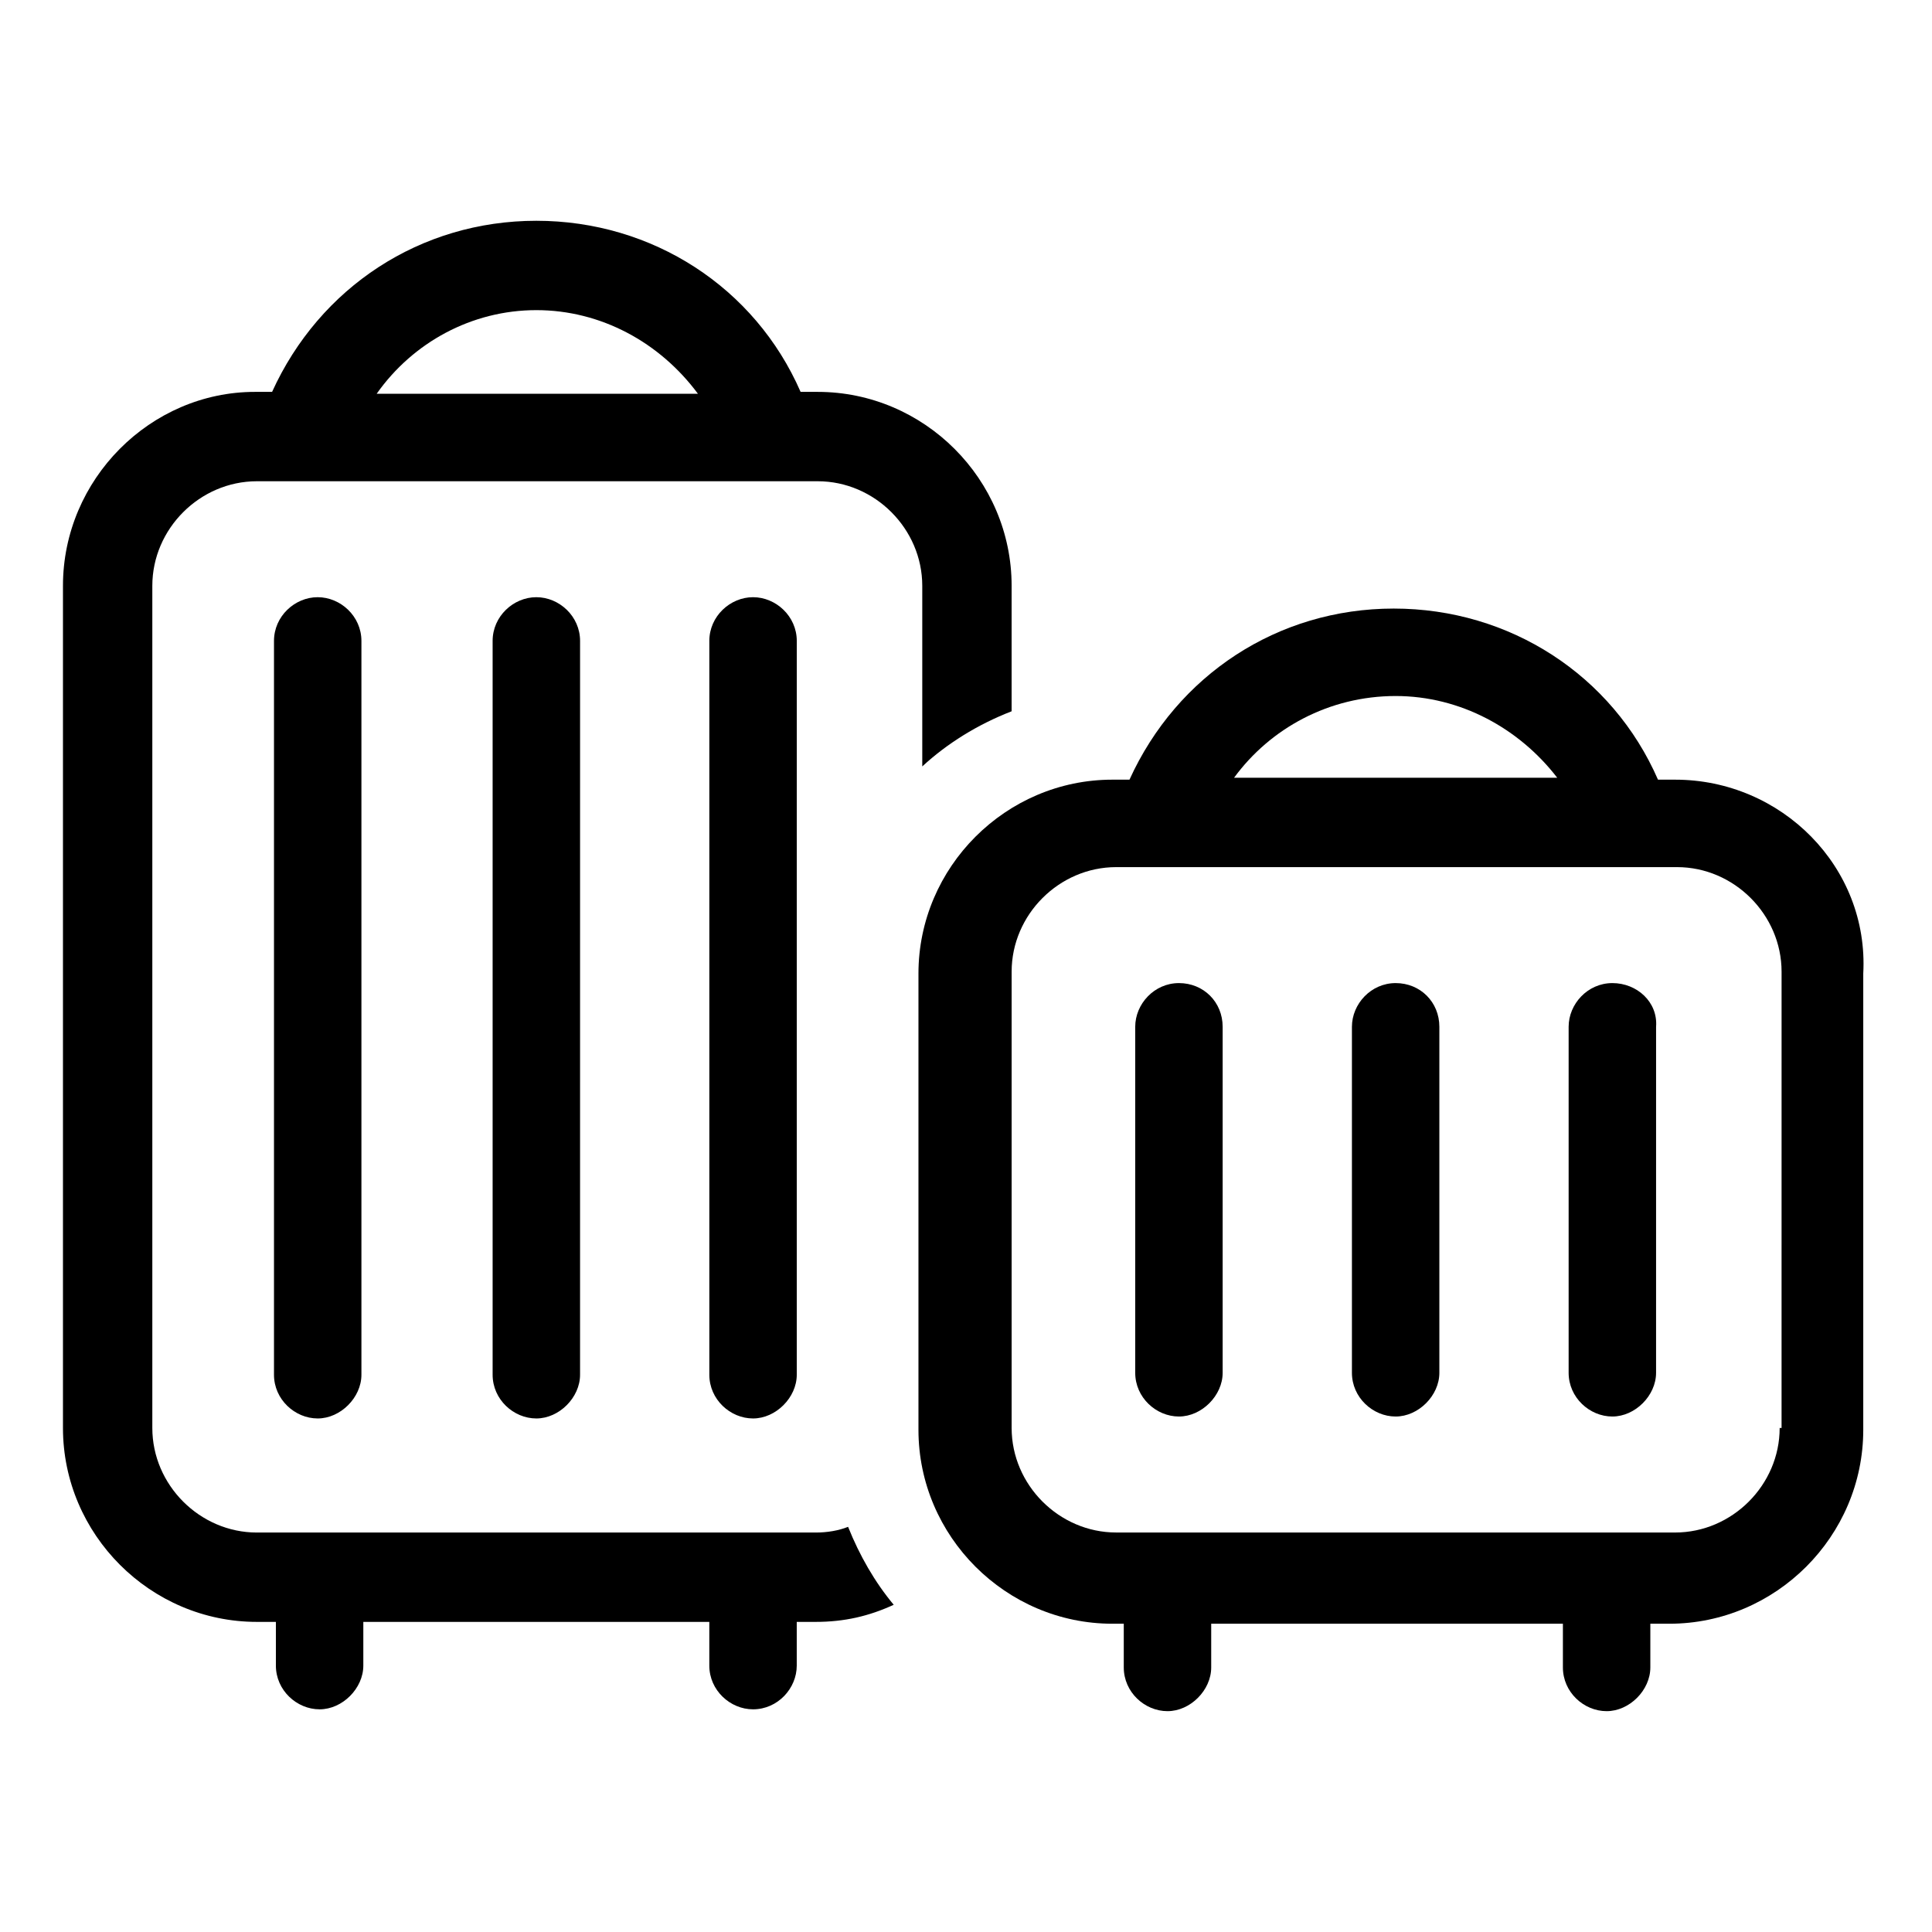 <?xml version="1.0" encoding="UTF-8"?>
<!-- Uploaded to: SVG Repo, www.svgrepo.com, Generator: SVG Repo Mixer Tools -->
<svg fill="#000000" width="800px" height="800px" version="1.1" viewBox="144 144 512 512" xmlns="http://www.w3.org/2000/svg">
 <g>
  <path d="m412.09 332.49v-33.25c0-28.215-23.176-51.387-51.387-51.387h-4.535c-12.09-27.711-39.297-45.344-70.031-45.344-30.73 0-57.434 17.633-70.031 45.344h-4.535c-27.707-0.004-50.883 23.172-50.883 51.387v223.19c0 28.215 23.176 51.387 51.387 51.387h5.039v11.586c0 6.551 5.543 11.586 11.586 11.586 6.047 0 11.586-5.543 11.586-11.586v-11.586h91.691v11.586c0 6.551 5.543 11.586 11.586 11.586 6.551 0 11.586-5.543 11.586-11.586v-11.586h5.039c7.559 0 14.105-1.512 20.656-4.535-5.039-6.047-9.07-13.098-12.09-20.656-2.519 1.008-5.543 1.512-8.566 1.512h-16.121-0.504-0.504-113.85-0.504-0.504-16.121c-15.113 0-27.711-12.594-27.711-27.711v-223.18c0-15.113 12.594-27.711 27.711-27.711h148.62c15.113 0 27.711 12.594 27.711 27.711v47.863c6.547-6.047 14.605-11.086 23.676-14.613zm-125.95-106.3c17.129 0 32.746 8.566 42.824 22.168h-85.145c9.574-13.602 25.191-22.168 42.32-22.168z"/>
  <path d="m216.61 313.85v194.47c0 6.551 5.543 11.586 11.586 11.586 6.047 0 11.586-5.543 11.586-11.586v-194.47c0-6.551-5.543-11.586-11.586-11.586-6.047-0.004-11.586 5.035-11.586 11.586z"/>
  <path d="m274.55 313.85v194.47c0 6.551 5.543 11.586 11.586 11.586 6.047 0 11.586-5.543 11.586-11.586l0.004-194.47c0-6.551-5.543-11.586-11.586-11.586-6.047-0.004-11.59 5.035-11.59 11.586z"/>
  <path d="m331.98 313.85v194.47c0 6.551 5.543 11.586 11.586 11.586 6.047 0 11.586-5.543 11.586-11.586l0.004-194.47c0-6.551-5.543-11.586-11.586-11.586-6.047-0.004-11.59 5.035-11.59 11.586z"/>
  <path d="m587.92 350.62h-4.535c-12.09-27.711-39.297-45.344-70.031-45.344-30.73 0-57.434 17.633-70.031 45.344h-4.535c-28.215 0-51.387 23.176-51.387 51.387v120.91c0 28.215 23.176 51.387 51.387 51.387h3.023v11.586c0 6.551 5.543 11.586 11.586 11.586 6.047 0 11.586-5.543 11.586-11.586v-11.586h93.203v11.586c0 6.551 5.543 11.586 11.586 11.586 6.047 0 11.586-5.543 11.586-11.586v-11.586h5.039c28.215 0 51.387-23.176 51.387-51.387v-120.91c1.527-28.211-21.648-51.387-49.863-51.387zm-74.059-22.168c17.129 0 32.746 8.566 42.824 21.664h-85.648c9.574-13.098 25.191-21.664 42.824-21.664zm101.77 193.97c0 15.113-12.594 27.711-27.711 27.711l-16.625-0.004h-131.49c-15.113 0-27.711-12.594-27.711-27.711v-120.91c0-15.113 12.594-27.711 27.711-27.711h148.62c15.113 0 27.711 12.594 27.711 27.711l-0.004 120.92z"/>
  <path d="m456.43 404.53c-6.551 0-11.586 5.543-11.586 11.586v91.691c0 6.551 5.543 11.586 11.586 11.586 6.047 0 11.586-5.543 11.586-11.586v-91.688c0-6.551-5.035-11.59-11.586-11.59z"/>
  <path d="m513.86 404.53c-6.551 0-11.586 5.543-11.586 11.586v91.691c0 6.551 5.543 11.586 11.586 11.586 6.047 0 11.586-5.543 11.586-11.586v-91.688c0-6.551-5.035-11.59-11.586-11.59z"/>
  <path d="m571.29 404.53c-6.551 0-11.586 5.543-11.586 11.586v91.691c0 6.551 5.543 11.586 11.586 11.586 6.047 0 11.586-5.543 11.586-11.586l0.004-91.688c0.504-6.551-5.039-11.59-11.59-11.59z"/>
 </g>
</svg>